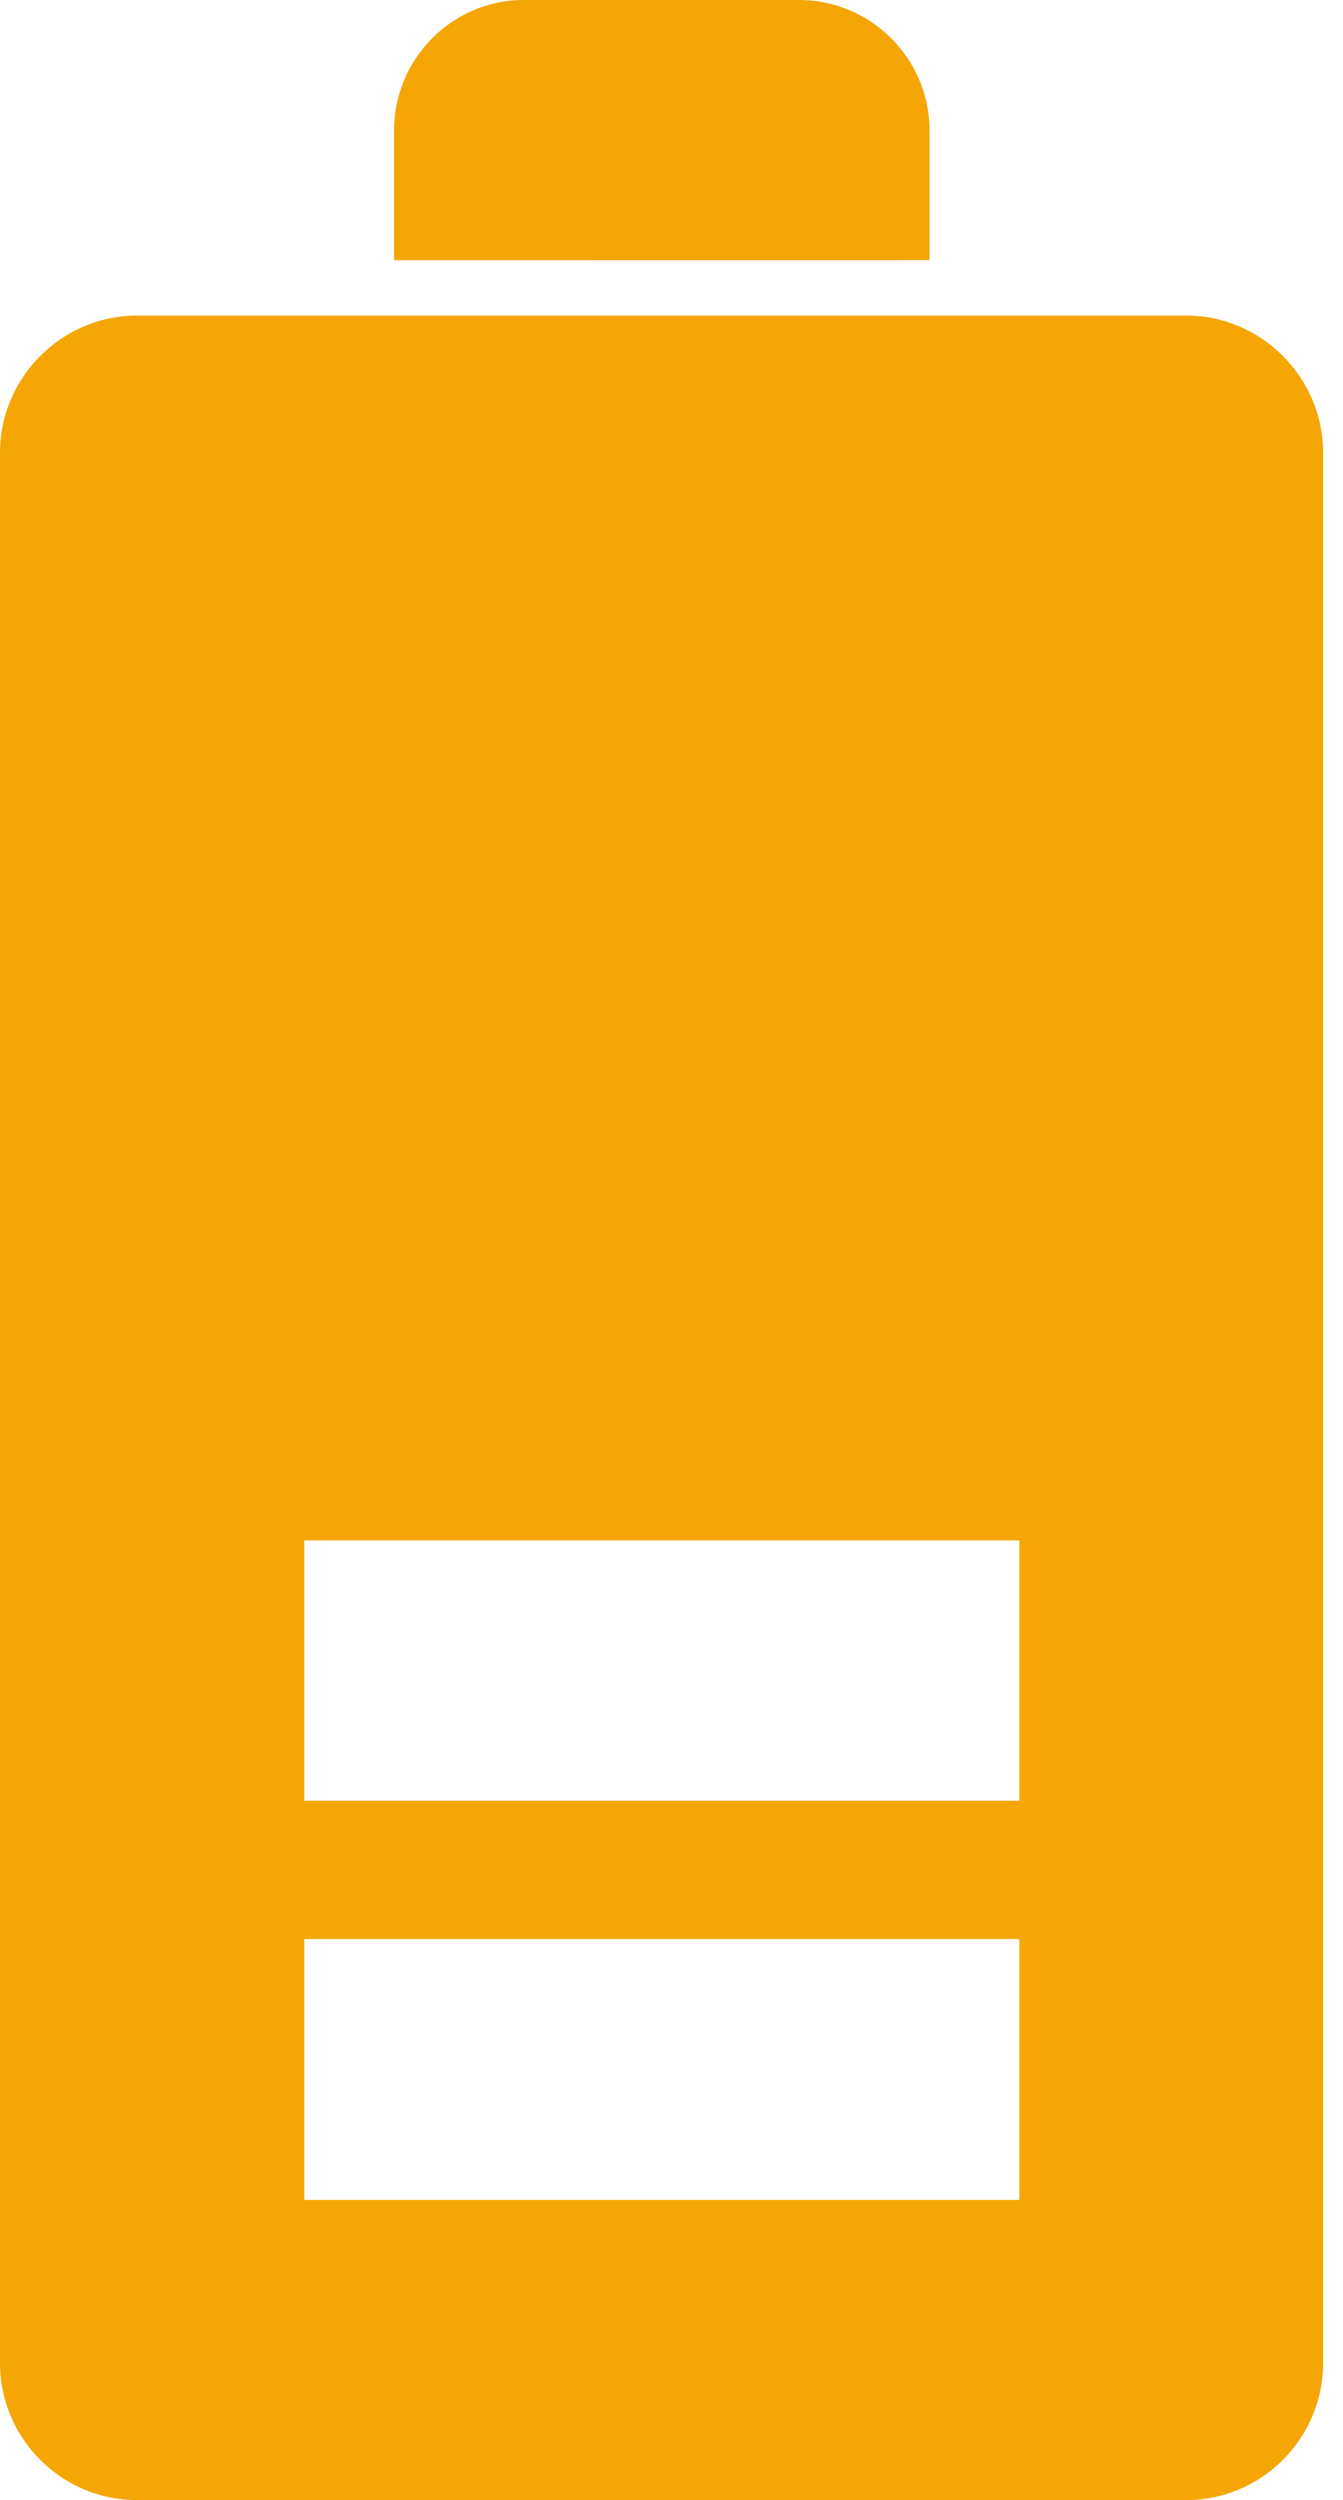 <svg width="43" height="80" viewBox="0 0 43 80" fill="none" xmlns="http://www.w3.org/2000/svg">
<path fill-rule="evenodd" clip-rule="evenodd" d="M0 75.609V14.488C0 12.086 1.969 10.098 4.391 10.098H37.973C40.395 10.098 42.363 12.086 42.363 14.488V75.609C42.363 78.031 40.395 80 37.973 80H4.387C1.969 80 0 78.031 0 75.609ZM12.617 8.328V4.176C12.617 1.871 14.488 0 16.769 0H25.59C27.875 0 29.762 1.871 29.762 4.172V8.324L12.617 8.328ZM9.742 49.293H32.637V57.621H9.742V49.293ZM9.742 62.047H32.637V70.395H9.742V62.047Z" fill="#F5A605"/>
</svg>
